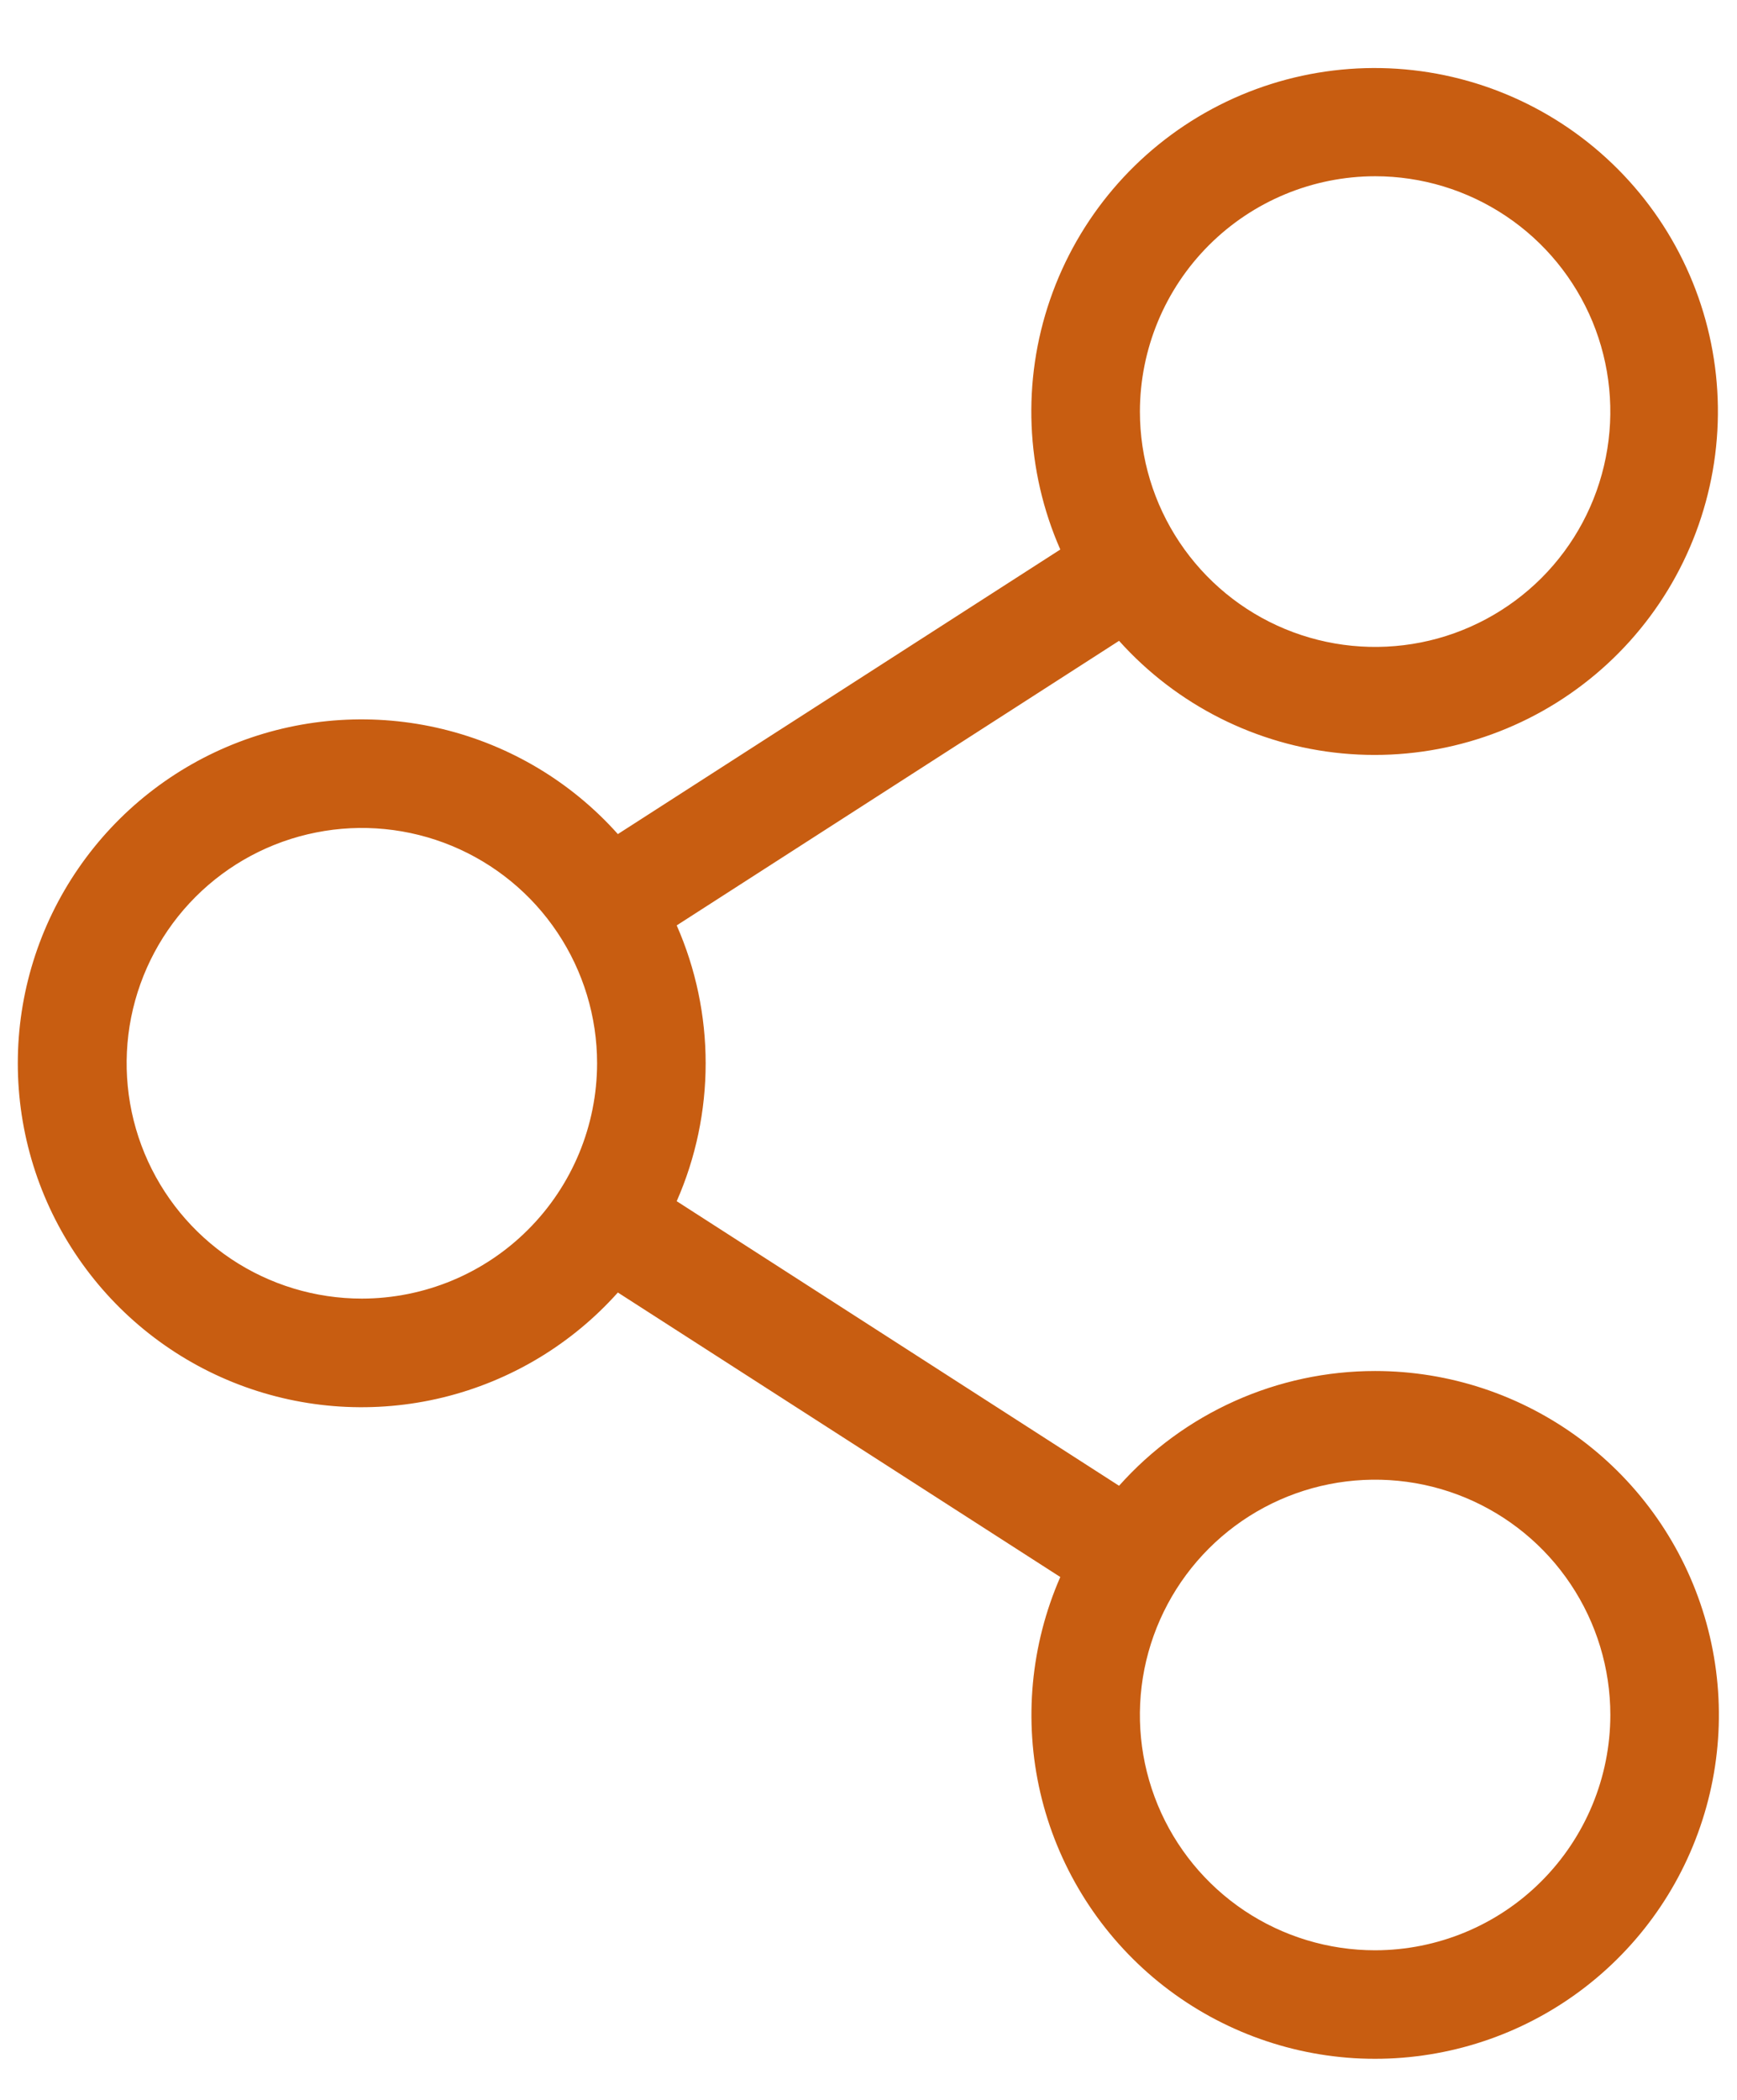 <svg width="24" height="29" viewBox="0 0 24 29" fill="none" xmlns="http://www.w3.org/2000/svg">
<path d="M19 18.934C18.332 18.934 17.671 19.075 17.062 19.348C16.452 19.621 15.907 20.02 15.462 20.519L9.35 16.589C9.614 15.989 9.75 15.34 9.75 14.684C9.75 14.029 9.614 13.38 9.35 12.78L15.462 8.85C16.259 9.738 17.361 10.293 18.548 10.405C19.736 10.517 20.922 10.177 21.87 9.453C22.819 8.73 23.459 7.675 23.665 6.5C23.871 5.325 23.626 4.116 22.98 3.113C22.334 2.111 21.333 1.388 20.178 1.09C19.023 0.792 17.799 0.94 16.748 1.504C15.697 2.069 14.898 3.009 14.509 4.137C14.12 5.264 14.17 6.497 14.65 7.589L8.537 11.519C7.896 10.801 7.052 10.296 6.117 10.069C5.182 9.842 4.201 9.904 3.302 10.247C2.403 10.59 1.63 11.198 1.084 11.991C0.538 12.783 0.246 13.722 0.246 14.684C0.246 15.646 0.538 16.586 1.084 17.378C1.63 18.171 2.403 18.779 3.302 19.122C4.201 19.465 5.182 19.527 6.117 19.3C7.052 19.073 7.896 18.567 8.537 17.85L14.65 21.779C14.24 22.717 14.143 23.761 14.374 24.758C14.606 25.754 15.153 26.649 15.934 27.31C16.715 27.97 17.688 28.361 18.709 28.424C19.73 28.486 20.744 28.218 21.6 27.658C22.456 27.098 23.109 26.277 23.46 25.316C23.812 24.356 23.844 23.307 23.552 22.327C23.26 21.347 22.659 20.487 21.839 19.876C21.018 19.264 20.023 18.934 19 18.934ZM19 2.434C19.643 2.434 20.271 2.625 20.805 2.982C21.34 3.339 21.756 3.847 22.003 4.441C22.248 5.035 22.313 5.688 22.187 6.318C22.062 6.949 21.753 7.528 21.298 7.983C20.843 8.437 20.264 8.747 19.634 8.872C19.003 8.997 18.35 8.933 17.756 8.687C17.162 8.441 16.655 8.024 16.298 7.49C15.941 6.956 15.75 6.327 15.75 5.684C15.751 4.823 16.093 3.997 16.703 3.387C17.312 2.778 18.138 2.435 19 2.434ZM5 17.934C4.357 17.934 3.729 17.744 3.194 17.387C2.66 17.03 2.243 16.522 1.997 15.928C1.751 15.334 1.687 14.681 1.812 14.05C1.938 13.42 2.247 12.841 2.702 12.386C3.156 11.932 3.735 11.622 4.366 11.497C4.996 11.371 5.65 11.436 6.244 11.682C6.837 11.928 7.345 12.344 7.702 12.879C8.059 13.413 8.25 14.042 8.25 14.684C8.249 15.546 7.906 16.372 7.297 16.981C6.688 17.591 5.862 17.933 5 17.934ZM19 26.934C18.357 26.934 17.729 26.744 17.194 26.387C16.66 26.03 16.243 25.522 15.997 24.928C15.751 24.334 15.687 23.681 15.812 23.05C15.938 22.42 16.247 21.841 16.702 21.386C17.156 20.932 17.735 20.622 18.366 20.497C18.996 20.372 19.65 20.436 20.244 20.682C20.837 20.928 21.345 21.344 21.702 21.879C22.059 22.413 22.25 23.042 22.25 23.684C22.249 24.546 21.906 25.372 21.297 25.981C20.688 26.591 19.861 26.933 19 26.934Z" fill="#C85D11"/>
</svg>
